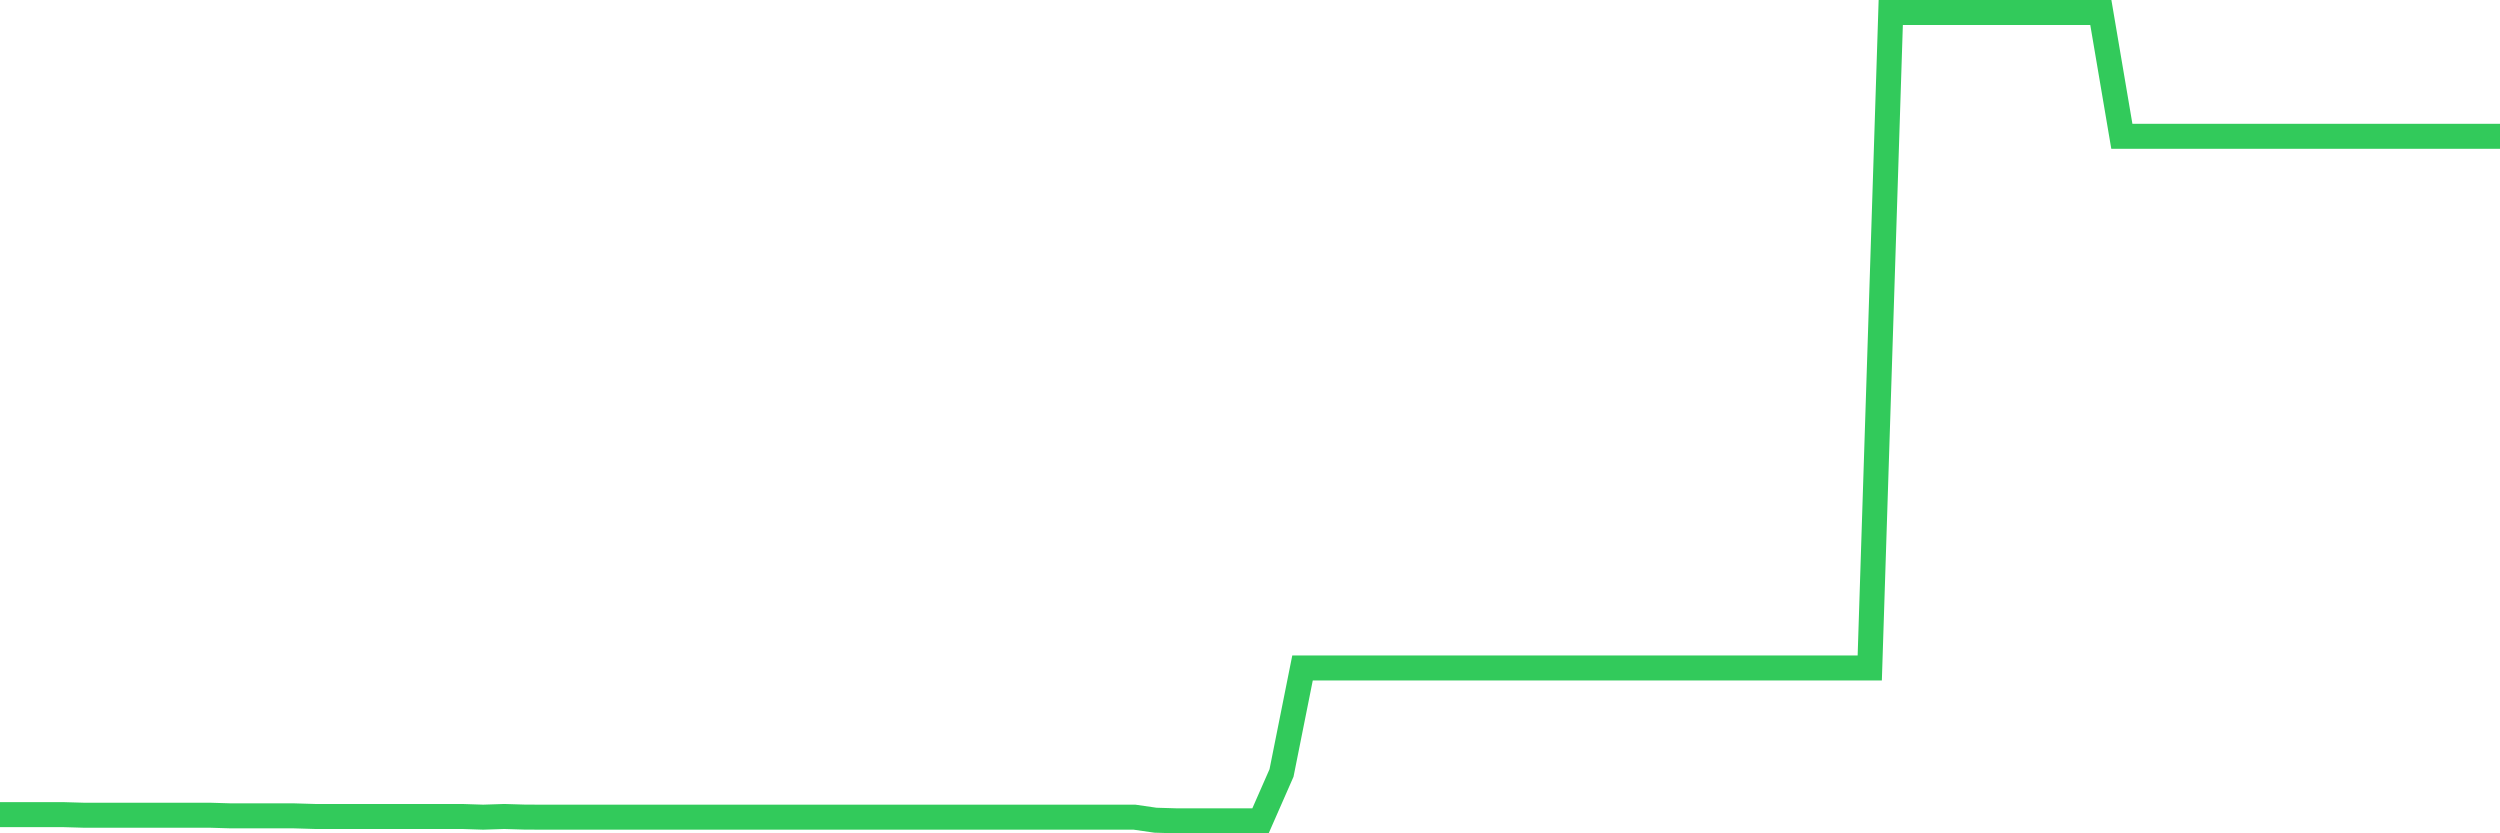 <svg
  xmlns="http://www.w3.org/2000/svg"
  xmlns:xlink="http://www.w3.org/1999/xlink"
  width="120"
  height="40"
  viewBox="0 0 120 40"
  preserveAspectRatio="none"
>
  <polyline
    points="0,39.102 1.008,39.102 2.017,39.102 3.025,39.102 4.034,39.131 5.042,39.131 6.05,39.131 7.059,39.131 8.067,39.131 9.076,39.131 10.084,39.131 11.092,39.161 12.101,39.161 13.109,39.161 14.118,39.161 15.126,39.191 16.134,39.191 17.143,39.191 18.151,39.191 19.16,39.191 20.168,39.191 21.176,39.191 22.185,39.191 23.193,39.224 24.202,39.191 25.21,39.221 26.218,39.224 27.227,39.224 28.235,39.224 29.244,39.224 30.252,39.224 31.261,39.224 32.269,39.224 33.277,39.224 34.286,39.224 35.294,39.224 36.303,39.224 37.311,39.224 38.319,39.224 39.328,39.224 40.336,39.224 41.345,39.224 42.353,39.224 43.361,39.224 44.37,39.224 45.378,39.224 46.387,39.224 47.395,39.224 48.403,39.224 49.412,39.224 50.42,39.224 51.429,39.224 52.437,39.224 53.445,39.224 54.454,39.224 55.462,39.37 56.471,39.4 57.479,39.4 58.487,39.4 59.496,39.4 60.504,39.4 61.513,37.103 62.521,32.063 63.529,32.063 64.538,32.063 65.546,32.063 66.555,32.063 67.563,32.063 68.571,32.063 69.58,32.063 70.588,32.063 71.597,32.063 72.605,32.063 73.613,32.063 74.622,32.063 75.63,32.063 76.639,32.063 77.647,32.063 78.655,32.063 79.664,32.063 80.672,32.063 81.681,32.063 82.689,32.063 83.697,32.063 84.706,32.063 85.714,32.063 86.723,32.063 87.731,32.063 88.739,32.063 89.748,32.063 90.756,0.6 91.765,0.6 92.773,0.6 93.782,0.6 94.79,0.6 95.798,0.6 96.807,0.6 97.815,0.6 98.824,0.6 99.832,0.6 100.84,0.6 101.849,6.544 102.857,6.544 103.866,6.544 104.874,6.544 105.882,6.544 106.891,6.544 107.899,6.544 108.908,6.544 109.916,6.544 110.924,6.544 111.933,6.544 112.941,6.544 113.95,6.544 114.958,6.544 115.966,6.544 116.975,6.544 117.983,6.544 118.992,6.544 120,6.544"
    fill="none"
    stroke="#32ca5b"
    stroke-width="1.2"
  >
  </polyline>
</svg>
